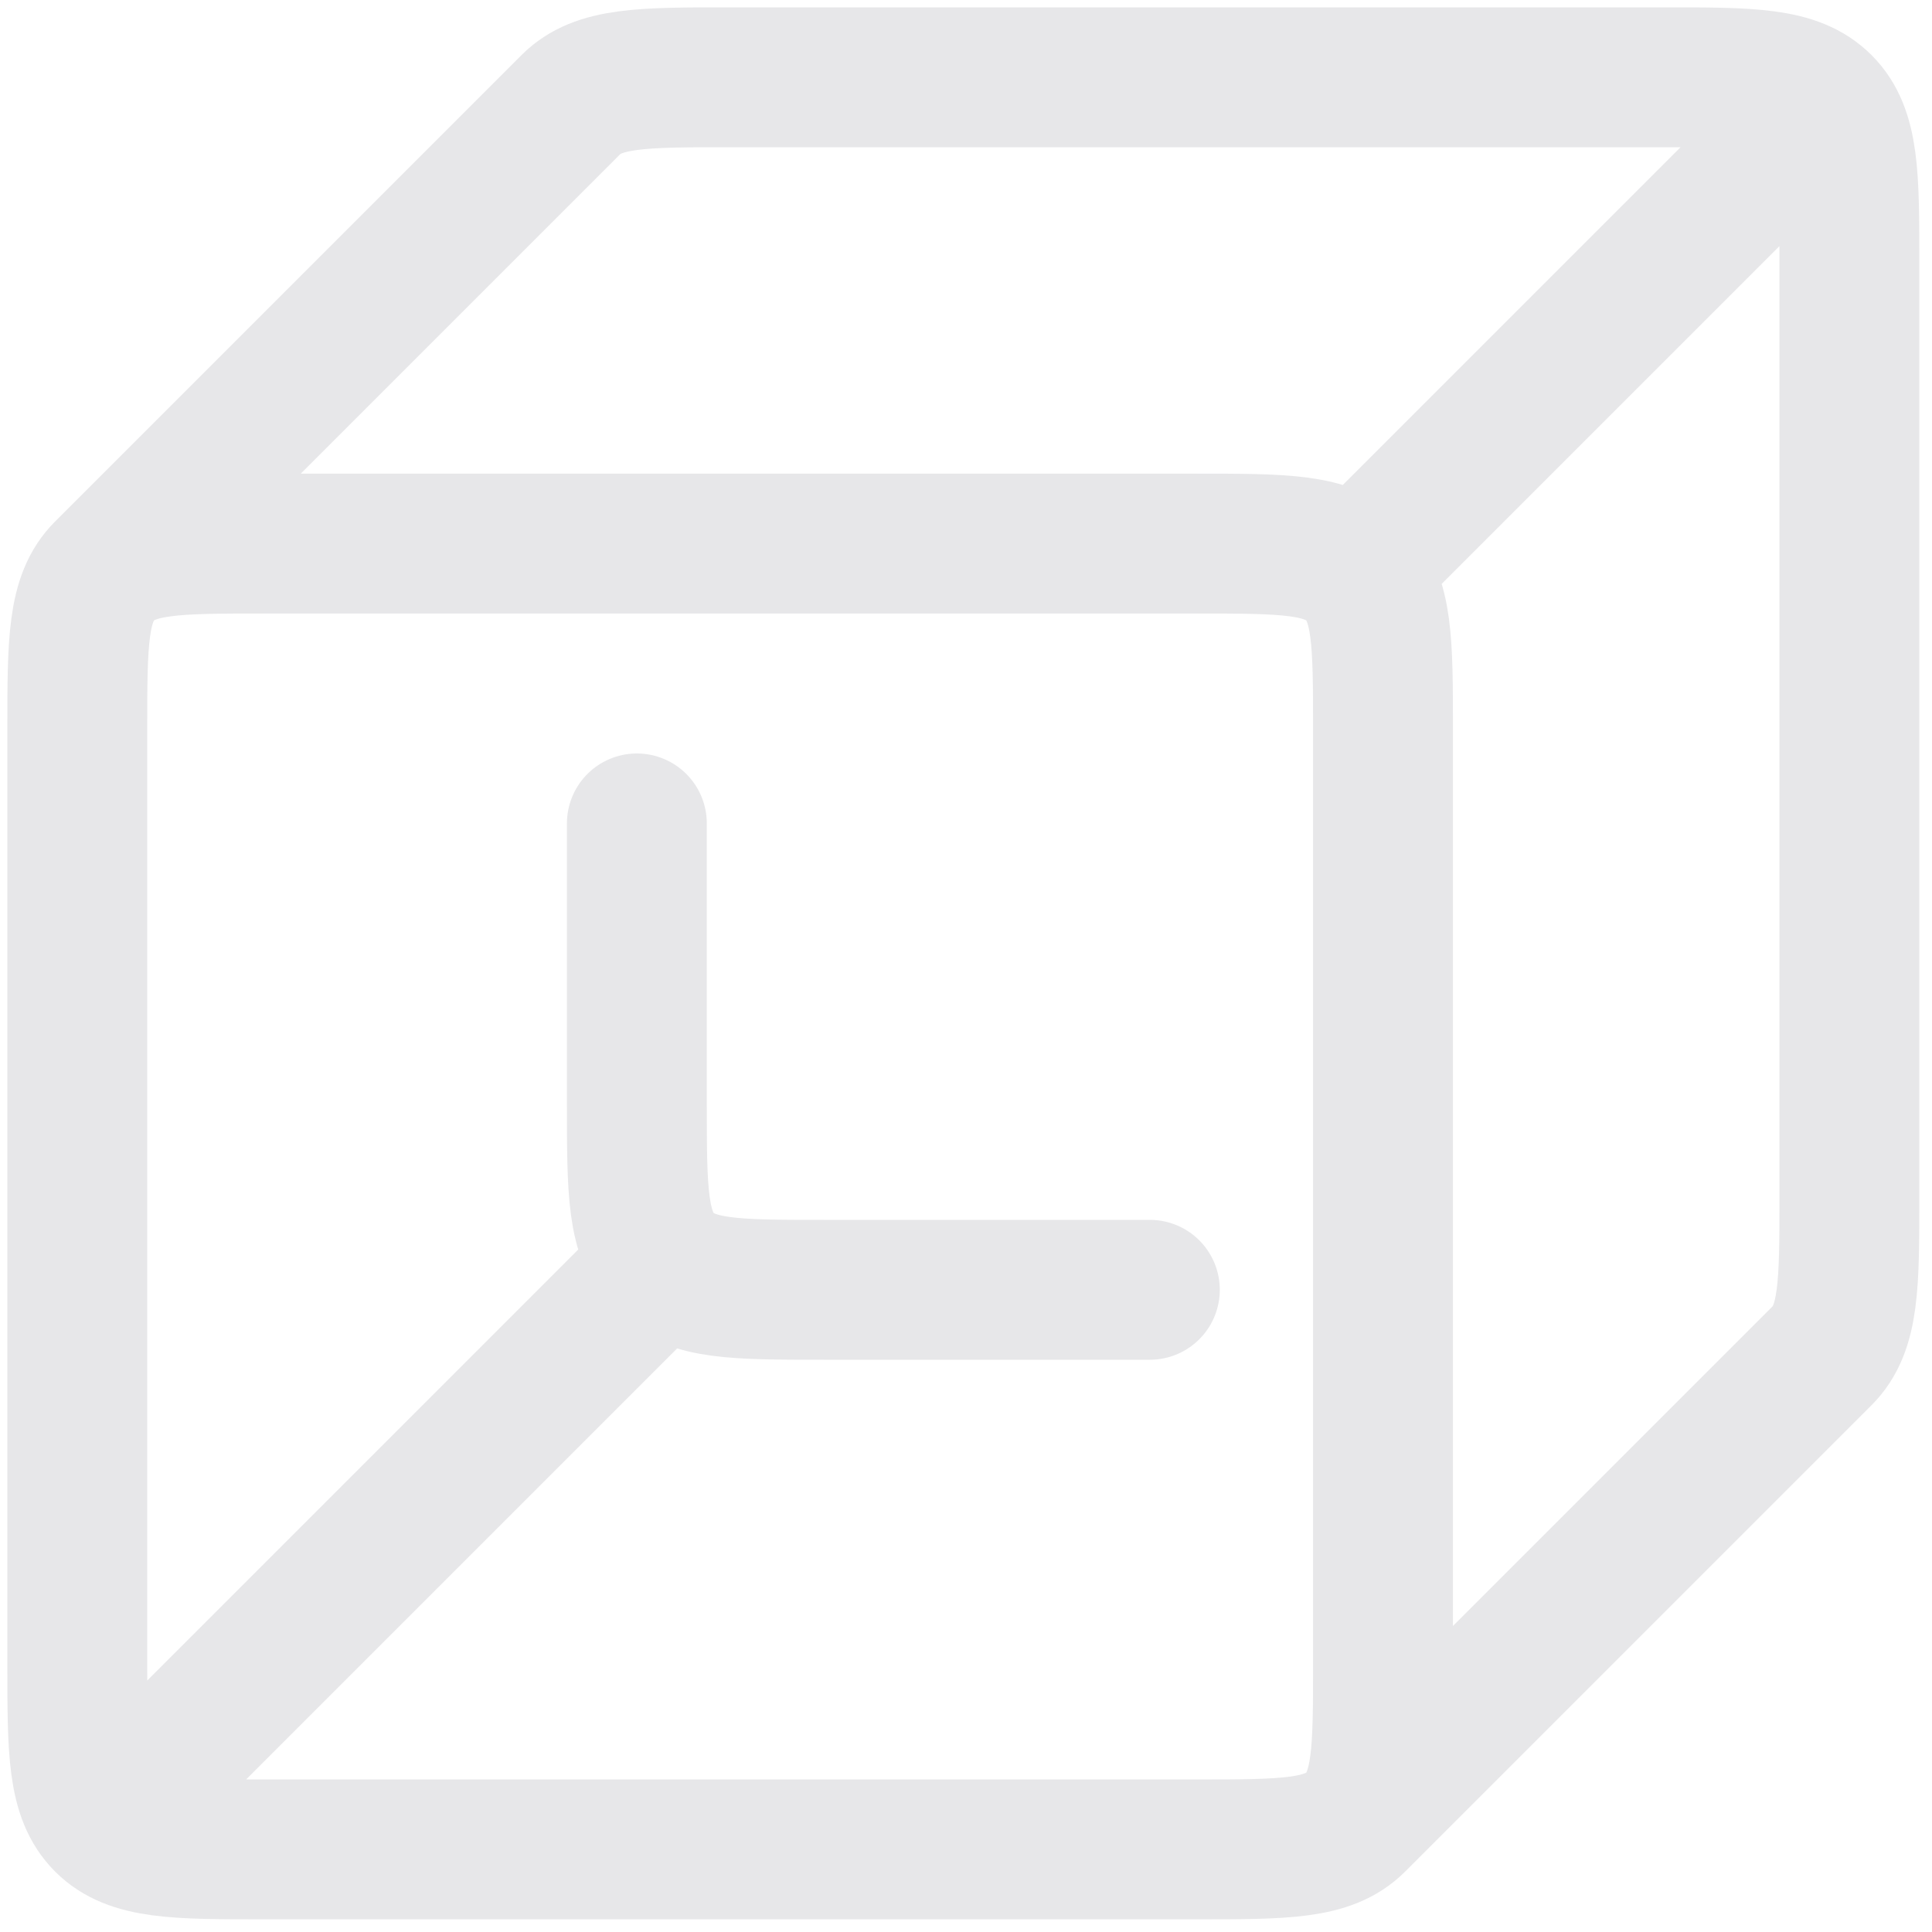 <svg width="25" height="25" viewBox="0 0 25 25" fill="none" xmlns="http://www.w3.org/2000/svg">
<path d="M1.353 23.578C1.707 23.931 2.276 23.931 3.414 23.931H15.483C16.621 23.931 17.189 23.931 17.543 23.578M1.353 23.578C1 23.224 1 22.655 1 21.517V9.448C1 8.31 1 7.741 1.353 7.388M1.353 23.578L8.595 16.336M17.543 23.578C17.896 23.224 17.896 22.655 17.896 21.517V9.448C17.896 8.31 17.896 7.741 17.543 7.388M17.543 23.578L23.578 17.543C23.931 17.189 23.931 16.621 23.931 15.483V3.414C23.931 2.276 23.931 1.707 23.578 1.353M1.353 7.388C1.707 7.034 2.276 7.034 3.414 7.034H15.483C16.621 7.034 17.189 7.034 17.543 7.388M1.353 7.388L7.388 1.353C7.741 1 8.31 1 9.448 1H21.517C22.655 1 23.224 1 23.578 1.353M8.595 16.336C8.948 16.69 9.517 16.69 10.655 16.69H14.879M8.595 16.336C8.241 15.983 8.241 15.414 8.241 14.276V10.655M17.543 7.388L23.578 1.353" stroke="#E7E7E9" stroke-width="1.81" stroke-linecap="round" stroke-linejoin="round"/>
</svg>
